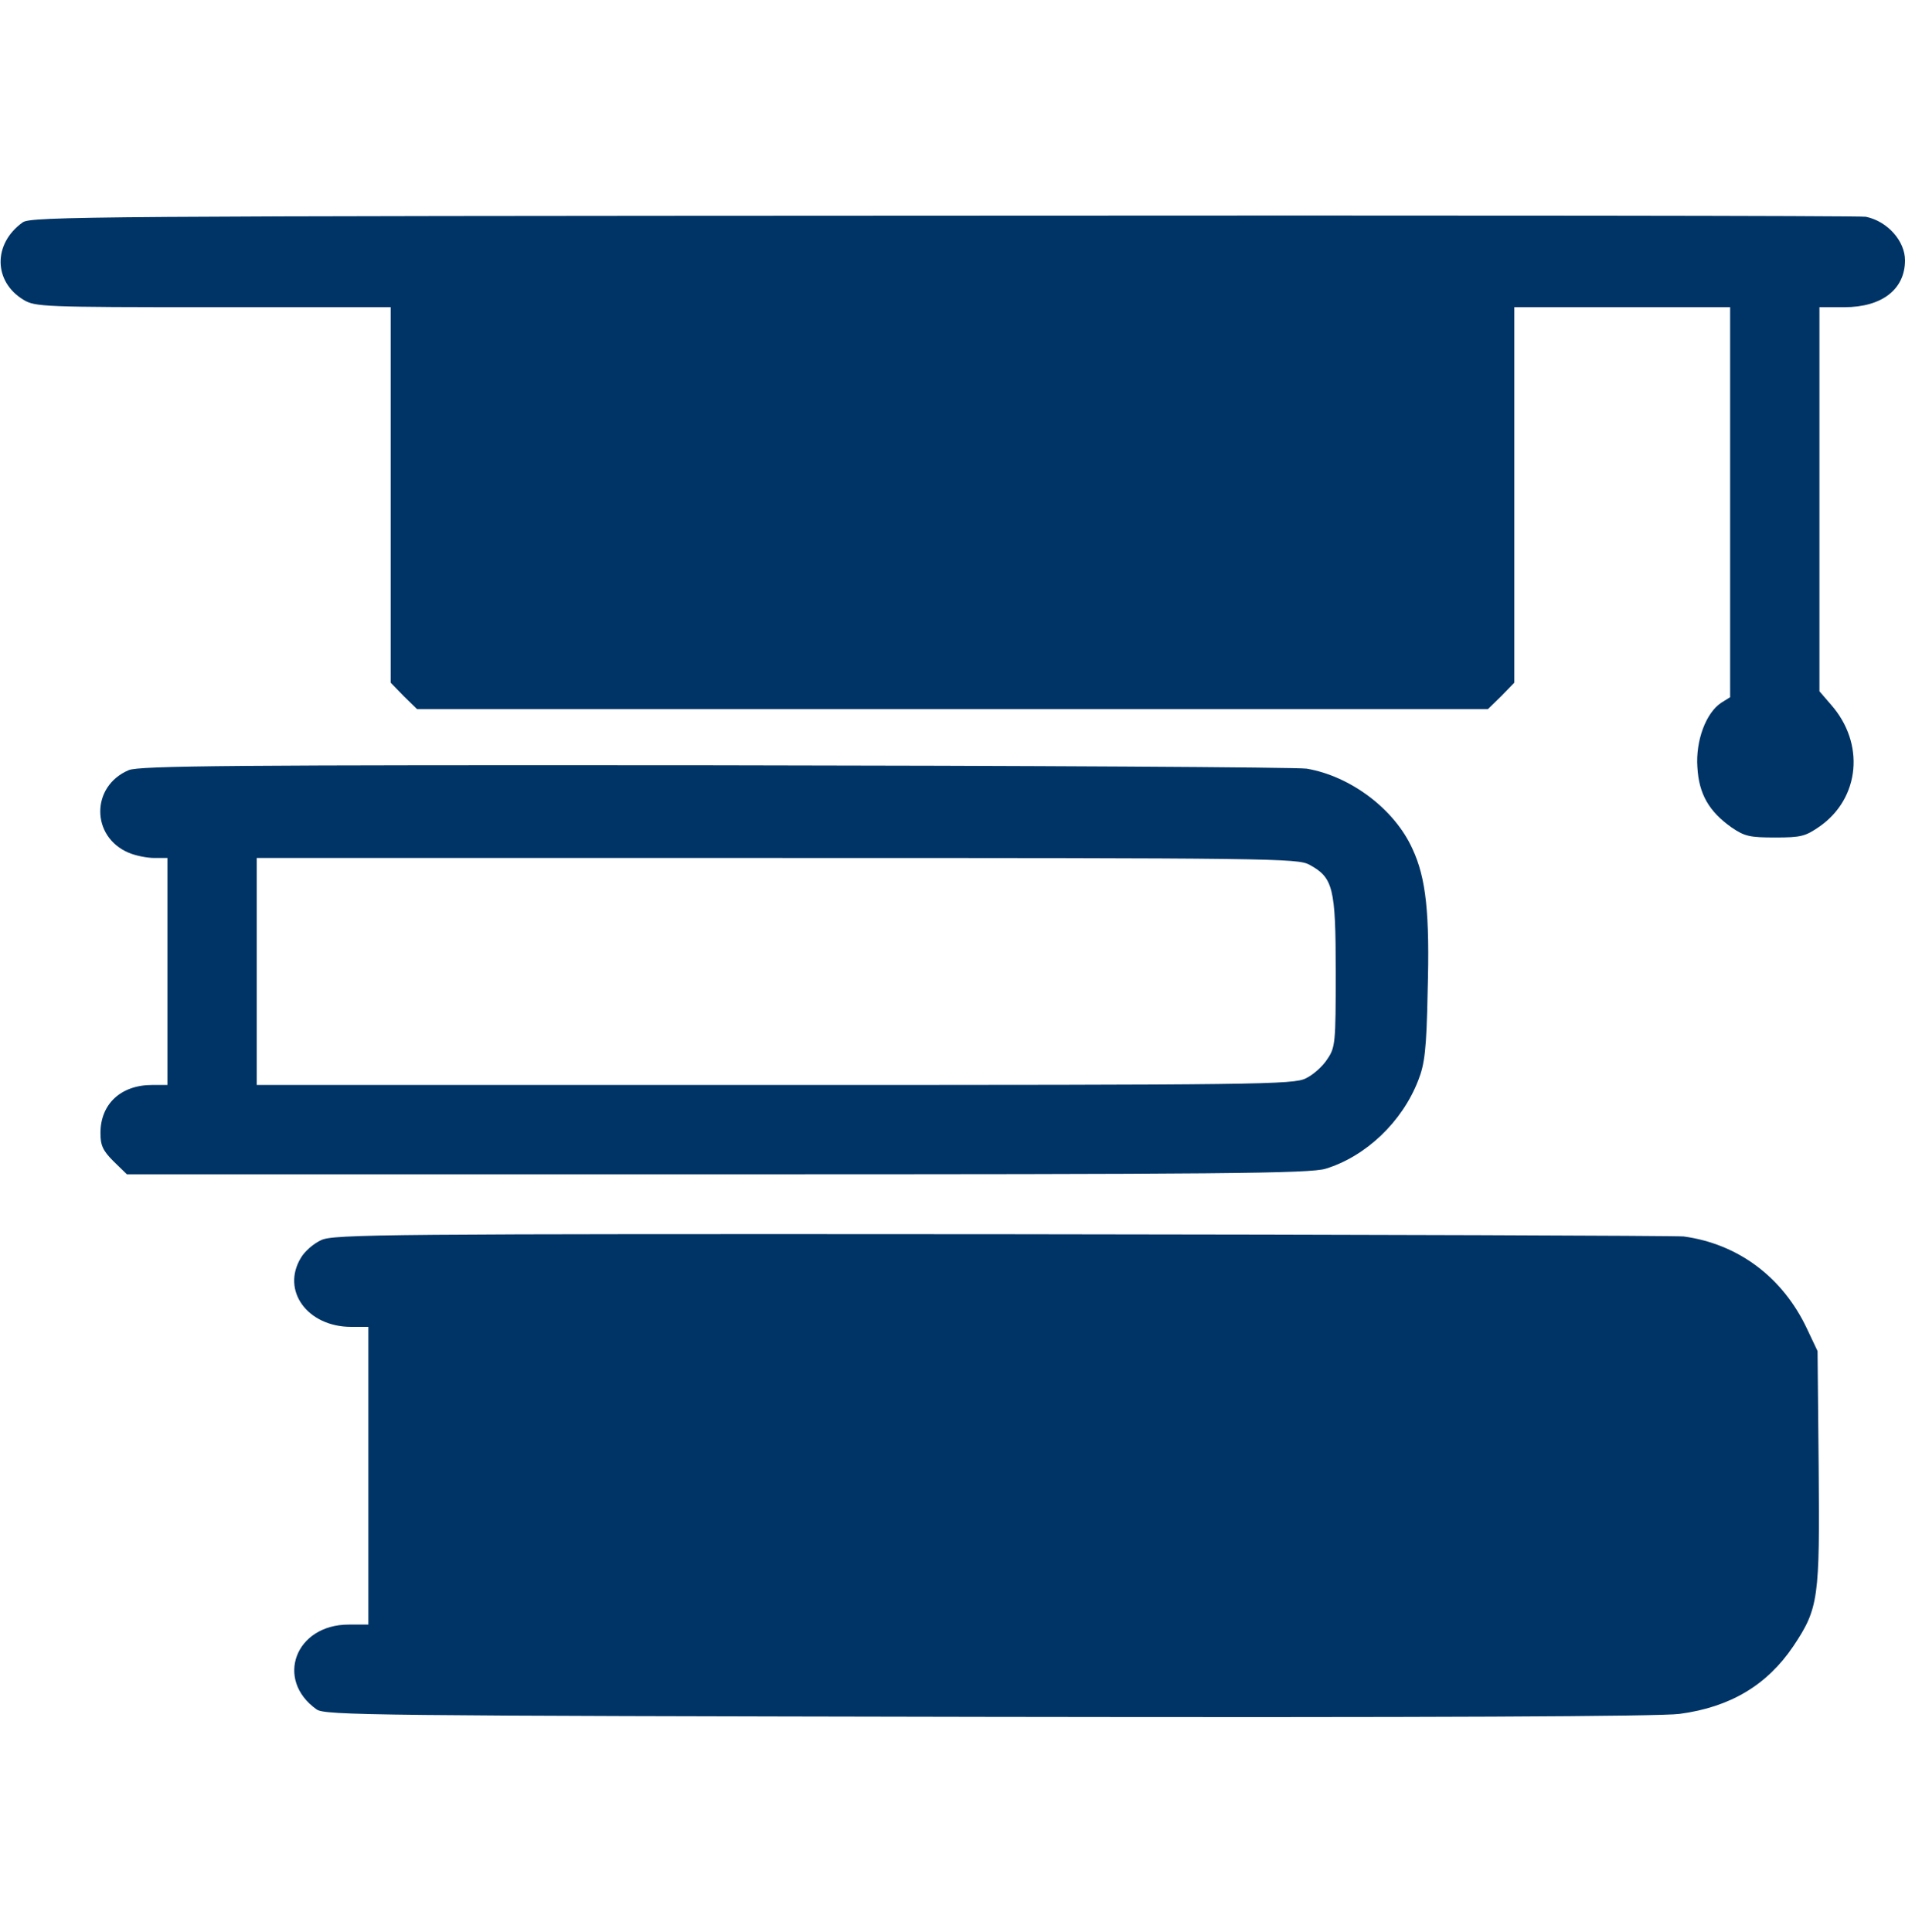 <svg width="72" height="73" viewBox="0 0 72 73" fill="none" xmlns="http://www.w3.org/2000/svg">
<path d="M70.523 8.192C71.339 8.361 72 9.106 72 9.838C72 10.934 71.128 11.609 69.708 11.609H68.766V18.866V26.122L69.202 26.628C70.495 28.091 70.298 30.158 68.78 31.227C68.231 31.606 68.077 31.648 67.092 31.648C66.136 31.648 65.939 31.606 65.447 31.269C64.589 30.664 64.209 30.003 64.153 28.991C64.083 27.992 64.477 26.938 65.053 26.558L65.391 26.347V18.978V11.609H61.312H57.234V18.711V25.798L56.742 26.305L56.236 26.797H36H15.764L15.258 26.305L14.766 25.798V18.711V11.609H8.044C1.645 11.609 1.322 11.595 0.886 11.328C-0.253 10.639 -0.267 9.205 0.858 8.403C1.167 8.178 3.516 8.164 35.719 8.15C54.703 8.136 70.369 8.15 70.523 8.192Z" fill="#003466"/>
<path d="M49.387 29.047C51.047 29.328 52.706 30.58 53.381 32.07C53.901 33.181 54.042 34.517 53.958 37.484C53.916 39.664 53.845 40.212 53.606 40.817C53.001 42.392 51.623 43.7 50.105 44.164C49.528 44.347 46.167 44.375 27.112 44.375H4.795L4.289 43.883C3.881 43.475 3.797 43.278 3.797 42.814C3.797 41.717 4.57 41 5.751 41H6.328V36.711V32.422H5.836C5.555 32.422 5.133 32.337 4.865 32.225C3.431 31.62 3.431 29.708 4.865 29.103C5.259 28.934 8.887 28.906 27.028 28.92C38.967 28.934 49.022 28.991 49.387 29.047ZM9.703 36.711V41H29.278C47.644 41 48.895 40.986 49.359 40.747C49.626 40.62 49.992 40.297 50.161 40.03C50.47 39.58 50.484 39.425 50.484 36.725C50.484 33.533 50.386 33.167 49.486 32.675C49.036 32.436 48.122 32.422 29.362 32.422H9.703V36.711Z" fill="#003466"/>
<path d="M63.633 46.724C65.7 47.005 67.388 48.27 68.302 50.225L68.695 51.055L68.737 55.442C68.78 60.406 68.737 60.772 67.781 62.206C66.783 63.683 65.391 64.513 63.478 64.766C62.733 64.864 54.07 64.906 37.336 64.878C14.077 64.836 12.277 64.822 11.967 64.597C10.378 63.472 11.166 61.391 13.177 61.391H13.922V55.766V50.141H13.275C11.616 50.141 10.617 48.763 11.377 47.525C11.517 47.286 11.855 46.991 12.136 46.864C12.586 46.639 14.555 46.625 37.927 46.639C51.834 46.653 63.394 46.695 63.633 46.724Z" fill="#003466"/>
</svg>
